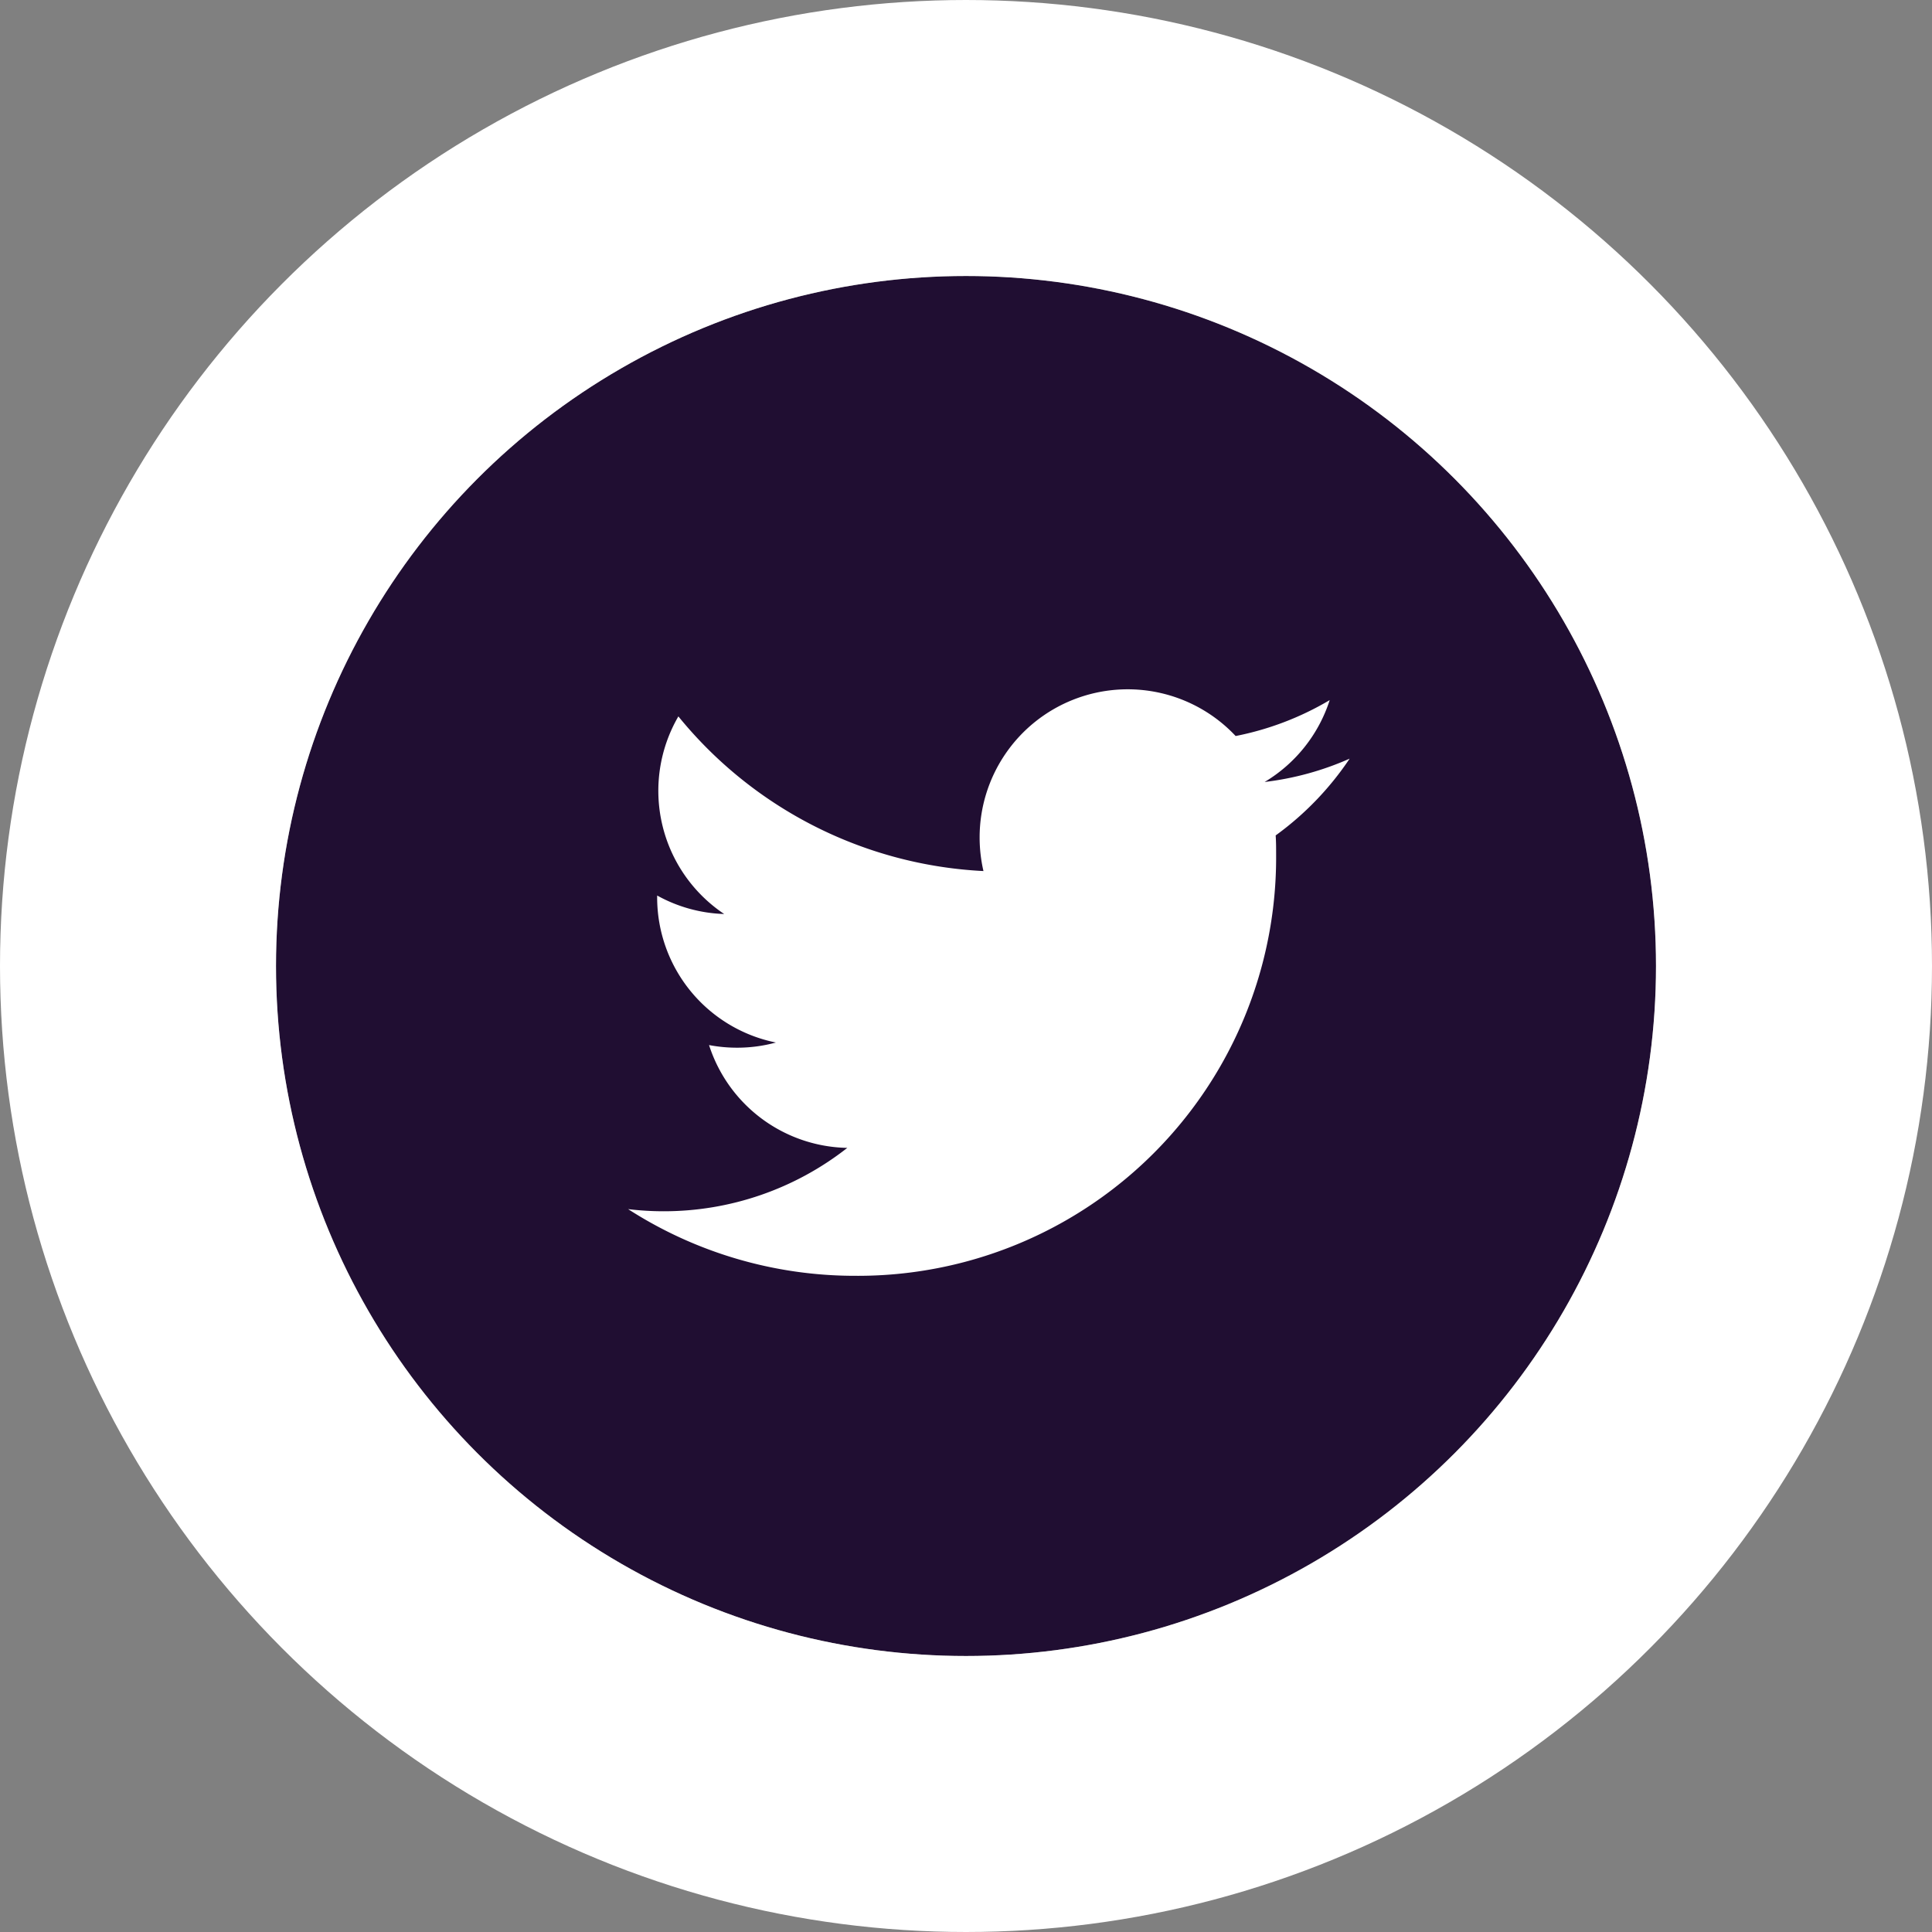 <svg xmlns="http://www.w3.org/2000/svg" width="56" height="56" viewBox="0 0 56 56">
  <rect x="0" y="0" width="56" height="56" fill="#808080" stroke="none"/>
  <g id="Group_1468" data-name="Group 1468" transform="translate(-96 -6495.038)">
    <g id="Ellipse_196" data-name="Ellipse 196" transform="translate(104 6503.038)" fill="#200e32" stroke="#fff" stroke-width="8">
      <circle cx="20" cy="20" r="20" stroke="none"/>
      <circle cx="20" cy="20" r="24" fill="none"/>
    </g>
    <path id="Path_6509" data-name="Path 6509" d="M20.914,2.01a8.576,8.576,0,0,1-2.464.676A4.3,4.3,0,0,0,20.336.313,8.6,8.6,0,0,1,17.61,1.354,4.292,4.292,0,0,0,10.189,4.29a4.335,4.335,0,0,0,.111.978A12.182,12.182,0,0,1,1.457.785,4.295,4.295,0,0,0,2.785,6.513,4.271,4.271,0,0,1,.842,5.977v.055a4.292,4.292,0,0,0,3.442,4.206,4.247,4.247,0,0,1-1.13.15,4.335,4.335,0,0,1-.808-.076,4.294,4.294,0,0,0,4.007,2.98,8.609,8.609,0,0,1-5.328,1.837A8.583,8.583,0,0,1,0,15.067,12.144,12.144,0,0,0,6.577,17,12.124,12.124,0,0,0,18.783,4.789c0-.187,0-.371-.013-.554A8.775,8.775,0,0,0,20.914,2.01Z" transform="translate(114.206 6515.018)" fill="#fff"/>
  </g>
</svg>
